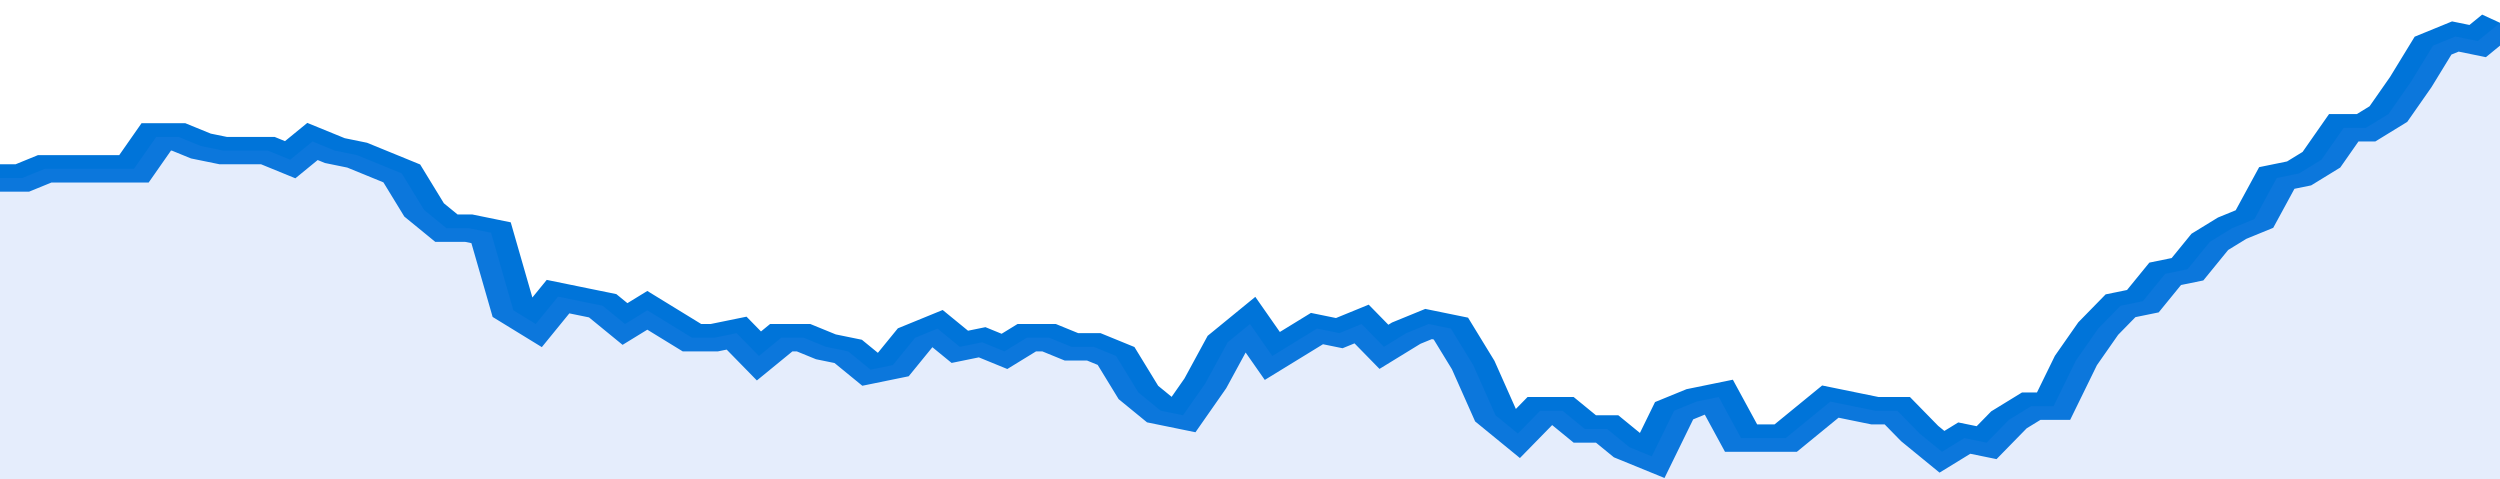 <svg xmlns="http://www.w3.org/2000/svg" viewBox="0 0 336 105" width="120" height="23" preserveAspectRatio="none">
				 <polyline fill="none" stroke="#0074d9" stroke-width="6" points="0, 39 3, 39 6, 37 9, 37 12, 37 15, 37 18, 37 21, 30 24, 30 27, 32 30, 33 33, 33 36, 33 39, 35 42, 31 45, 33 48, 34 51, 36 54, 38 57, 46 60, 50 63, 50 66, 51 69, 68 72, 71 75, 65 78, 66 81, 67 84, 71 87, 68 90, 71 93, 74 96, 74 99, 73 102, 78 105, 74 108, 74 111, 76 114, 77 117, 81 120, 80 123, 74 126, 72 129, 76 132, 75 135, 77 138, 74 141, 74 144, 76 147, 76 150, 78 153, 86 156, 90 159, 91 162, 84 165, 75 168, 71 171, 78 174, 75 177, 72 180, 73 183, 71 186, 76 189, 73 192, 71 195, 72 198, 80 201, 91 204, 95 207, 90 210, 90 213, 94 216, 94 219, 98 222, 100 225, 90 228, 88 231, 87 234, 96 237, 96 240, 96 243, 92 246, 88 249, 89 252, 90 255, 90 258, 95 261, 99 264, 96 267, 97 270, 92 273, 89 276, 89 279, 79 282, 72 285, 67 288, 66 291, 60 294, 59 297, 53 300, 50 303, 48 306, 39 309, 38 312, 35 315, 28 318, 28 321, 25 324, 18 327, 10 330, 8 333, 9 336, 5 336, 5 "> </polyline>
				 <polygon fill="#5085ec" opacity="0.15" points="0, 105 0, 39 3, 39 6, 37 9, 37 12, 37 15, 37 18, 37 21, 30 24, 30 27, 32 30, 33 33, 33 36, 33 39, 35 42, 31 45, 33 48, 34 51, 36 54, 38 57, 46 60, 50 63, 50 66, 51 69, 68 72, 71 75, 65 78, 66 81, 67 84, 71 87, 68 90, 71 93, 74 96, 74 99, 73 102, 78 105, 74 108, 74 111, 76 114, 77 117, 81 120, 80 123, 74 126, 72 129, 76 132, 75 135, 77 138, 74 141, 74 144, 76 147, 76 150, 78 153, 86 156, 90 159, 91 162, 84 165, 75 168, 71 171, 78 174, 75 177, 72 180, 73 183, 71 186, 76 189, 73 192, 71 195, 72 198, 80 201, 91 204, 95 207, 90 210, 90 213, 94 216, 94 219, 98 222, 100 225, 90 228, 88 231, 87 234, 96 237, 96 240, 96 243, 92 246, 88 249, 89 252, 90 255, 90 258, 95 261, 99 264, 96 267, 97 270, 92 273, 89 276, 89 279, 79 282, 72 285, 67 288, 66 291, 60 294, 59 297, 53 300, 50 303, 48 306, 39 309, 38 312, 35 315, 28 318, 28 321, 25 324, 18 327, 10 330, 8 333, 9 336, 5 336, 105 "></polygon>
			</svg>